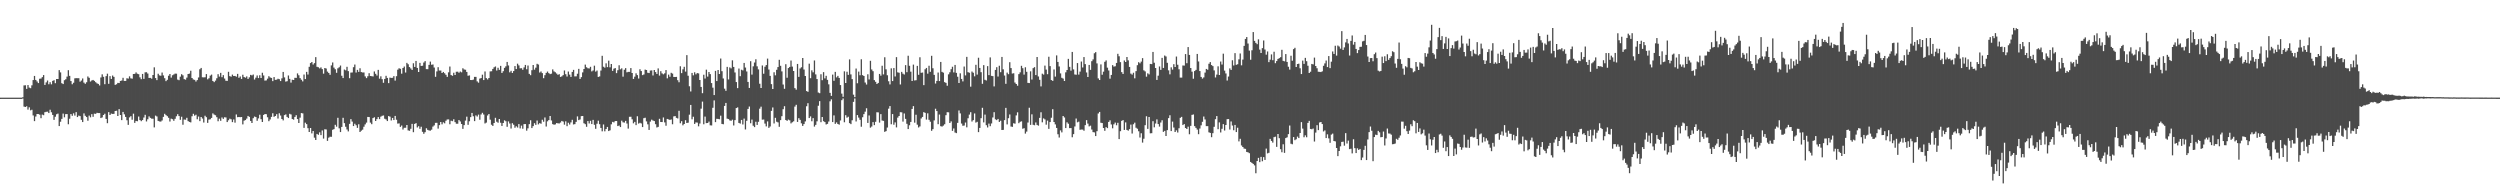 <?xml version="1.0" encoding="UTF-8"?>
<svg xmlns="http://www.w3.org/2000/svg" width="1920" height="150">
  <path d="M0 75.007h1v1.000H0zM1 75.005h1v1.000H1zM2 75.003h1v1.000H2zM3 75.002h1v1.000H3zM4 75.001h1v1.000H4zM5 75.001h1v1.000H5zM6 75.001h1v1.000H6zM7 75.000h1v1.000H7zM8 75.000h1v1.000H8zM9 75.000h1v1.000H9zM10 75.000h1v1.000H10zM11 75.000h1v1.000H11zM12 75.000h1v1.000H12zM13 75.000h1v1.000H13zM14 75.000h1v1.000H14zM15 75.000h1v1.000H15zM16 75.000h1v1.000H16zM17 74.678h1v1.000H17zM18 65.575h1v16.306H18zM19 65.505h1v16.690H19zM20 68.231h1v13.386H20zM21 65.356h1v18.827H21zM22 67.266h1v15.178H22zM23 67.747h1v16.970H23zM24 65.553h1v18.734H24zM25 61.511h1v27.152H25zM26 58.329h1v34.677H26zM27 61.364h1v28.131H27zM28 62.560h1v25.013H28zM29 63.799h1v23.805H29zM30 60.453h1v27.606H30zM31 60.302h1v30.456H31zM32 59.231h1v28.765H32zM33 57.671h1v30.788H33zM34 65.252h1v20.900H34zM35 63.272h1v22.589H35zM36 61.847h1v23.888H36zM37 64.729h1v22.119H37zM38 63.121h1v21.164H38zM39 64.790h1v21.436H39zM40 62.107h1v26.148H40zM41 61.576h1v30.467H41zM42 63.895h1v25.770H42zM43 60.697h1v27.082H43zM44 60.651h1v26.602H44zM45 53.856h1v42.945H45zM46 55.619h1v37.889H46zM47 63.873h1v27.425H47zM48 64.557h1v22.709H48zM49 61.600h1v28.526H49zM50 60.875h1v26.758H50zM51 58.827h1v28.780H51zM52 53.932h1v41.503H52zM53 58.284h1v32.908H53zM54 62.263h1v25.350H54zM55 64.691h1v24.257H55zM56 63.558h1v23.506H56zM57 60.156h1v28.620H57zM58 60.020h1v26.108H58zM59 60.046h1v29.858H59zM60 60.042h1v28.739H60zM61 62.707h1v26.500H61zM62 61.842h1v30.141H62zM63 60.278h1v33.449H63zM64 63.418h1v23.652H64zM65 64.357h1v24.566H65zM66 63.188h1v26.709H66zM67 58.729h1v33.990H67zM68 59.755h1v29.014H68zM69 62.634h1v27.486H69zM70 61.816h1v25.864H70zM71 61.390h1v28.331H71zM72 62.114h1v25.165H72zM73 63.132h1v24.295H73zM74 63.998h1v22.642H74zM75 64.476h1v22.362H75zM76 65.619h1v21.224H76zM77 59.504h1v31.167H77zM78 57.100h1v33.072H78zM79 58.987h1v29.318H79zM80 64.660h1v22.692H80zM81 58.446h1v32.879H81zM82 56.561h1v38.046H82zM83 64.358h1v21.767H83zM84 58.476h1v29.829H84zM85 60.620h1v26.623H85zM86 57.997h1v29.500H86zM87 59.017h1v28.408H87zM88 65.185h1v20.073H88zM89 64.702h1v20.326H89zM90 63.644h1v25.445H90zM91 63.788h1v20.048H91zM92 62.146h1v26.191H92zM93 61.844h1v30.393H93zM94 59.761h1v26.197H94zM95 62.152h1v25.654H95zM96 62.149h1v27.655H96zM97 60.106h1v32.280H97zM98 60.382h1v35.507H98zM99 58.608h1v31.538H99zM100 60.152h1v29.111H100zM101 60.441h1v31.538H101zM102 56.850h1v30.456H102zM103 56.736h1v37.620H103zM104 55.606h1v37.256H104zM105 56.612h1v36.511H105zM106 56.971h1v32.536H106zM107 59.404h1v32.829H107zM108 60.839h1v32.226H108zM109 56.767h1v35.458H109zM110 60.563h1v29.708H110zM111 55.547h1v32.623H111zM112 55.448h1v37.820H112zM113 56.478h1v35.124H113zM114 59.844h1v29.549H114zM115 59.811h1v30.695H115zM116 60.429h1v30.718H116zM117 57.624h1v33.544H117zM118 51.702h1v46.149H118zM119 59.948h1v28.812H119zM120 61.518h1v27.946H120zM121 56.608h1v36.262H121zM122 57.895h1v35.369H122zM123 58.143h1v35.251H123zM124 55.727h1v36.789H124zM125 57.922h1v31.818H125zM126 60.050h1v27.328H126zM127 62.331h1v26.108H127zM128 61.267h1v27.960H128zM129 58.144h1v32.339H129zM130 56.855h1v36.501H130zM131 59.617h1v31.505H131zM132 57.810h1v33.738H132zM133 57.165h1v35.621H133zM134 56.501h1v34.715H134zM135 56.562h1v32.720H135zM136 61.158h1v26.545H136zM137 61.616h1v27.510H137zM138 58.869h1v33.131H138zM139 57.007h1v32.653H139zM140 57.872h1v37.947H140zM141 60.756h1v31.063H141zM142 61.174h1v30.761H142zM143 59.588h1v30.876H143zM144 56.825h1v36.212H144zM145 56.548h1v37.098H145zM146 54.348h1v39.643H146zM147 59.883h1v29.415H147zM148 61.017h1v26.406H148zM149 61.332h1v27.495H149zM150 62.606h1v25.528H150zM151 61.498h1v30.112H151zM152 59.497h1v30.012H152zM153 53.177h1v39.852H153zM154 52.187h1v37.674H154zM155 59.337h1v31.683H155zM156 59.420h1v34.699H156zM157 59.363h1v29.522H157zM158 56.904h1v33.129H158zM159 60.927h1v33.418H159zM160 60.101h1v31.768H160zM161 58.039h1v33.538H161zM162 57.276h1v33.297H162zM163 62.192h1v24.921H163zM164 63.071h1v24.935H164zM165 61.925h1v26.622H165zM166 60.109h1v29.882H166zM167 56.971h1v36.171H167zM168 58.828h1v32.331H168zM169 55.971h1v36.806H169zM170 59.314h1v30.889H170zM171 57.726h1v33.581H171zM172 60.290h1v29.754H172zM173 62.019h1v28.170H173zM174 62.098h1v31.626H174zM175 55.133h1v37.212H175zM176 58.482h1v32.660H176zM177 58.876h1v32.770H177zM178 57.316h1v36.483H178zM179 58.386h1v33.352H179zM180 58.310h1v35.908H180zM181 58.877h1v29.053H181zM182 56.731h1v33.254H182zM183 59.733h1v30.111H183zM184 58.716h1v31.317H184zM185 60.643h1v29.234H185zM186 57.420h1v38.120H186zM187 59.195h1v33.473H187zM188 59.647h1v32.541H188zM189 58.663h1v32.445H189zM190 60.606h1v28.415H190zM191 59.394h1v30.377H191zM192 57.489h1v35.393H192zM193 57.911h1v36.558H193zM194 57.235h1v33.567H194zM195 61.071h1v28.408H195zM196 59.657h1v30.235H196zM197 57.976h1v34.798H197zM198 59.972h1v30.978H198zM199 57.788h1v30.343H199zM200 59.879h1v31.684H200zM201 55.873h1v37.814H201zM202 57.968h1v30.285H202zM203 61.901h1v25.646H203zM204 61.765h1v25.949H204zM205 60.438h1v29.634H205zM206 58.523h1v34.575H206zM207 59.478h1v32.288H207zM208 59.846h1v29.909H208zM209 62.314h1v24.669H209zM210 59.177h1v30.513H210zM211 61.363h1v27.703H211zM212 61.183h1v26.545H212zM213 60.467h1v30.572H213zM214 60.841h1v26.154H214zM215 62.266h1v26.442H215zM216 60.178h1v31.196H216zM217 55.261h1v37.196H217zM218 59.429h1v29.011H218zM219 62.694h1v25.179H219zM220 62.360h1v27.450H220zM221 57.973h1v32.686H221zM222 60.561h1v26.825H222zM223 63.455h1v24.452H223zM224 61.213h1v30.246H224zM225 61.424h1v30.470H225zM226 59.753h1v30.031H226zM227 59.796h1v28.697H227zM228 56.367h1v35.099H228zM229 57.824h1v36.620H229zM230 60.019h1v30.334H230zM231 61.225h1v25.597H231zM232 62.508h1v24.562H232zM233 57.258h1v40.949H233zM234 60.743h1v33.474H234zM235 55.171h1v40.170H235zM236 57.255h1v41.177H236zM237 51.298h1v50.097H237zM238 48.426h1v49.871H238zM239 47.618h1v54.811H239zM240 49.580h1v51.052H240zM241 48.491h1v57.220H241zM242 43.888h1v63.614H242zM243 51.281h1v51.593H243zM244 51.666h1v51.875H244zM245 52.525h1v49.108H245zM246 51.756h1v52.039H246zM247 53.110h1v47.090H247zM248 56.552h1v49.870H248zM249 52.230h1v47.033H249zM250 52.624h1v46.830H250zM251 54.990h1v53.221H251zM252 56.019h1v49.720H252zM253 57.429h1v47.607H253zM254 50.238h1v54.838H254zM255 47.951h1v51.723H255zM256 51.918h1v47.277H256zM257 53.186h1v42.648H257zM258 55.891h1v41.394H258zM259 52.465h1v38.026H259zM260 51.638h1v46.909H260zM261 50.339h1v51.104H261zM262 58.141h1v39.337H262zM263 59.950h1v30.530H263zM264 53.405h1v41.155H264zM265 54.010h1v43.309H265zM266 51.298h1v48.111H266zM267 54.618h1v46.299H267zM268 60.049h1v35.077H268zM269 55.759h1v35.735H269zM270 55.632h1v37.743H270zM271 51.614h1v45.229H271zM272 49.572h1v45.466H272zM273 55.719h1v40.477H273zM274 53.647h1v44.554H274zM275 55.190h1v40.270H275zM276 52.450h1v48.939H276zM277 55.338h1v45.000H277zM278 55.656h1v43.931H278zM279 55.659h1v41.657H279zM280 58.676h1v36.850H280zM281 60.006h1v34.138H281zM282 58.561h1v31.223H282zM283 56.205h1v33.697H283zM284 58.389h1v35.776H284zM285 58.510h1v36.851H285zM286 58.714h1v31.951H286zM287 54.885h1v35.159H287zM288 56.687h1v36.261H288zM289 58.009h1v33.470H289zM290 53.651h1v36.249H290zM291 60.393h1v31.124H291zM292 58.613h1v30.963H292zM293 60.828h1v28.085H293zM294 63.587h1v25.103H294zM295 60.614h1v30.586H295zM296 58.213h1v33.538H296zM297 59.836h1v33.120H297zM298 63.866h1v25.270H298zM299 59.604h1v30.001H299zM300 59.876h1v32.624H300zM301 59.748h1v30.814H301zM302 58.473h1v33.746H302zM303 61.878h1v27.184H303zM304 58.518h1v33.439H304zM305 53.517h1v41.433H305zM306 52.439h1v42.333H306zM307 52.836h1v44.600H307zM308 56.567h1v39.818H308zM309 52.237h1v47.230H309zM310 51.078h1v47.082H310zM311 55.729h1v42.366H311zM312 48.293h1v47.712H312zM313 49.370h1v50.751H313zM314 51.514h1v48.937H314zM315 52.605h1v46.332H315zM316 53.694h1v41.438H316zM317 48.606h1v52.908H317zM318 51.422h1v43.778H318zM319 46.809h1v47.779H319zM320 52.194h1v45.683H320zM321 55.282h1v41.655H321zM322 48.296h1v50.621H322zM323 50.653h1v46.674H323zM324 50.477h1v50.735H324zM325 48.019h1v54.717H325zM326 46.941h1v54.571H326zM327 53.094h1v45.425H327zM328 53.144h1v46.600H328zM329 49.838h1v50.347H329zM330 47.291h1v53.044H330zM331 49.720h1v49.844H331zM332 49.513h1v47.734H332zM333 51.849h1v44.465H333zM334 58.998h1v35.380H334zM335 54.819h1v39.487H335zM336 51.629h1v47.127H336zM337 54.151h1v41.965H337zM338 54.162h1v39.536H338zM339 56.080h1v39.389H339zM340 55.226h1v38.746H340zM341 56.259h1v38.463H341zM342 57.434h1v35.266H342zM343 59.019h1v32.733H343zM344 55.559h1v36.136H344zM345 51.084h1v44.369H345zM346 57.674h1v35.049H346zM347 58.226h1v34.848H347zM348 55.841h1v35.735H348zM349 57.586h1v36.212H349zM350 55.096h1v39.939H350zM351 55.049h1v39.957H351zM352 55.853h1v36.349H352zM353 54.957h1v38.307H353zM354 55.542h1v39.701H354zM355 52.433h1v46.546H355zM356 53.351h1v42.754H356zM357 53.574h1v39.056H357zM358 55.233h1v34.356H358zM359 58.145h1v37.708H359zM360 57.923h1v35.230H360zM361 61.454h1v28.513H361zM362 61.480h1v25.271H362zM363 61.119h1v28.164H363zM364 59.031h1v33.984H364zM365 59.011h1v29.628H365zM366 62.504h1v26.994H366zM367 63.509h1v24.485H367zM368 60.343h1v31.617H368zM369 59.945h1v27.970H369zM370 57.360h1v29.268H370zM371 61.500h1v26.445H371zM372 54.896h1v39.933H372zM373 60.029h1v34.104H373zM374 61.016h1v27.680H374zM375 59.905h1v27.659H375zM376 54.842h1v37.046H376zM377 54.756h1v41.046H377zM378 52.948h1v43.750H378zM379 51.649h1v42.804H379zM380 51.051h1v39.441H380zM381 54.178h1v39.309H381zM382 52.043h1v42.228H382zM383 53.649h1v37.745H383zM384 50.578h1v43.665H384zM385 55.996h1v40.698H385zM386 54.695h1v39.749H386zM387 52.131h1v40.269H387zM388 50.968h1v42.189H388zM389 47.587h1v49.801H389zM390 50.264h1v42.952H390zM391 55.543h1v39.350H391zM392 54.368h1v44.360H392zM393 55.992h1v38.650H393zM394 54.575h1v41.245H394zM395 50.753h1v47.333H395zM396 53.034h1v43.956H396zM397 48.919h1v49.013H397zM398 50.233h1v45.060H398zM399 52.486h1v46.126H399zM400 52.362h1v44.084H400zM401 53.598h1v45.266H401zM402 51.746h1v43.570H402zM403 49.854h1v45.417H403zM404 53.183h1v47.163H404zM405 50.352h1v48.191H405zM406 56.746h1v38.610H406zM407 57.775h1v34.574H407zM408 53.900h1v44.438H408zM409 49.928h1v46.958H409zM410 53.483h1v41.127H410zM411 51.985h1v43.905H411zM412 48.992h1v43.587H412zM413 49.575h1v45.957H413zM414 55.718h1v38.824H414zM415 54.902h1v40.135H415zM416 56.187h1v35.780H416zM417 60.033h1v33.447H417zM418 57.744h1v32.449H418zM419 55.982h1v41.209H419zM420 54.918h1v38.252H420zM421 56.191h1v36.003H421zM422 56.914h1v32.156H422zM423 56.561h1v35.945H423zM424 53.310h1v42.046H424zM425 54.821h1v40.973H425zM426 55.482h1v40.046H426zM427 56.490h1v38.005H427zM428 57.452h1v37.289H428zM429 56.961h1v37.856H429zM430 59.073h1v35.026H430zM431 58.621h1v34.254H431zM432 57.712h1v35.675H432zM433 54.135h1v41.626H433zM434 56.981h1v36.227H434zM435 58.782h1v38.153H435zM436 54.939h1v39.336H436zM437 57.283h1v38.337H437zM438 59.073h1v34.946H438zM439 55.245h1v36.783H439zM440 53.655h1v41.958H440zM441 58.670h1v36.653H441zM442 58.607h1v34.976H442zM443 56.623h1v32.779H443zM444 52.908h1v39.373H444zM445 60.626h1v31.148H445zM446 59.247h1v29.942H446zM447 55.623h1v33.469H447zM448 53.004h1v41.665H448zM449 49.634h1v45.749H449zM450 51.664h1v45.742H450zM451 52.449h1v40.521H451zM452 52.604h1v42.234H452zM453 51.279h1v41.493H453zM454 54.822h1v40.468H454zM455 54.123h1v37.945H455zM456 50.422h1v45.402H456zM457 54.992h1v43.915H457zM458 54.164h1v40.865H458zM459 59.083h1v33.588H459zM460 58.652h1v36.741H460zM461 54.195h1v44.044H461zM462 42.872h1v57.976H462zM463 51.260h1v44.317H463zM464 51.960h1v48.881H464zM465 48.647h1v50.445H465zM466 51.565h1v45.899H466zM467 46.574h1v54.090H467zM468 51.700h1v48.399H468zM469 49.136h1v46.326H469zM470 54.413h1v39.166H470zM471 52.721h1v41.296H471zM472 52.254h1v40.724H472zM473 56.184h1v36.758H473zM474 53.931h1v42.867H474zM475 50.102h1v46.296H475zM476 53.233h1v44.346H476zM477 52.454h1v40.229H477zM478 58.903h1v35.071H478zM479 53.577h1v40.575H479zM480 52.341h1v40.477H480zM481 55.564h1v39.327H481zM482 55.198h1v43.575H482zM483 55.179h1v34.514H483zM484 52.298h1v37.356H484zM485 56.084h1v35.555H485zM486 60.625h1v34.083H486zM487 58.859h1v34.749H487zM488 56.332h1v39.783H488zM489 57.727h1v31.548H489zM490 60.329h1v34.607H490zM491 53.209h1v41.082H491zM492 54.581h1v40.228H492zM493 57.701h1v39.901H493zM494 57.208h1v33.586H494zM495 53.469h1v36.974H495zM496 53.785h1v39.426H496zM497 55.853h1v39.619H497zM498 56.134h1v43.651H498zM499 54.153h1v39.229H499zM500 54.047h1v37.872H500zM501 57.966h1v34.596H501zM502 53.743h1v39.250H502zM503 55.327h1v40.049H503zM504 56.764h1v41.129H504zM505 52.530h1v44.890H505zM506 58.059h1v33.180H506zM507 54.705h1v38.995H507zM508 56.360h1v37.386H508zM509 57.084h1v33.152H509zM510 56.340h1v37.662H510zM511 53.815h1v42.734H511zM512 60.157h1v31.190H512zM513 57.302h1v34.384H513zM514 58.939h1v33.178H514zM515 55.886h1v35.853H515zM516 56.546h1v38.870H516zM517 59.078h1v30.321H517zM518 59.135h1v29.997H518zM519 59.049h1v31.471H519zM520 61.590h1v29.381H520zM521 63.187h1v21.914H521zM522 50.893h1v43.776H522zM523 56.183h1v36.910H523zM524 53.251h1v43.003H524zM525 51.288h1v43.936H525zM526 54.997h1v37.330H526zM527 42.331h1v52.117H527zM528 58.156h1v36.071H528zM529 66.254h1v21.818H529zM530 70.269h1v10.328H530zM531 56.001h1v35.631H531zM532 57.864h1v31.772H532zM533 55.491h1v39.704H533zM534 57.072h1v36.911H534zM535 56.121h1v38.058H535zM536 56.381h1v40.645H536zM537 61.427h1v33.451H537zM538 66.748h1v16.728H538zM539 71.554h1v6.472H539zM540 57.384h1v38.039H540zM541 60.312h1v29.245H541zM542 53.487h1v41.077H542zM543 58.851h1v35.638H543zM544 55.305h1v38.101H544zM545 56.913h1v39.329H545zM546 63.794h1v32.552H546zM547 67.342h1v15.424H547zM548 73.033h1v4.093H548zM549 54.436h1v39.348H549zM550 62.256h1v29.000H550zM551 53.785h1v37.550H551zM552 56.814h1v34.795H552zM553 44.934h1v43.885H553zM554 54.706h1v40.475H554zM555 60.276h1v35.147H555zM556 68.106h1v13.272H556zM557 69.718h1v9.358H557zM558 51.364h1v39.758H558zM559 61.044h1v30.378H559zM560 51.776h1v40.692H560zM561 52.534h1v40.229H561zM562 46.331h1v45.586H562zM563 51.407h1v44.935H563zM564 55.644h1v36.604H564zM565 63.041h1v19.975H565zM566 67.701h1v14.772H566zM567 52.619h1v41.787H567zM568 58.512h1v36.411H568zM569 53.558h1v38.569H569zM570 54.090h1v41.515H570zM571 48.349h1v42.717H571zM572 51.885h1v47.556H572zM573 54.882h1v37.915H573zM574 62.924h1v20.738H574zM575 67.523h1v14.290H575zM576 47.020h1v47.627H576zM577 57.302h1v34.575H577zM578 50.958h1v45.592H578zM579 48.050h1v49.591H579zM580 45.515h1v47.988H580zM581 50.943h1v44.994H581zM582 53.286h1v40.278H582zM583 64.297h1v19.150H583zM584 67.567h1v14.330H584zM585 50.252h1v41.652H585zM586 56.652h1v35.127H586zM587 51.233h1v43.716H587zM588 49.950h1v47.113H588zM589 44.993h1v48.235H589zM590 53.421h1v44.802H590zM591 58.284h1v38.856H591zM592 64.593h1v20.538H592zM593 68.353h1v14.184H593zM594 55.525h1v39.303H594zM595 57.843h1v32.617H595zM596 53.621h1v39.845H596zM597 51.494h1v42.532H597zM598 45.916h1v51.485H598zM599 50.559h1v41.679H599zM600 54.841h1v34.405H600zM601 64.902h1v18.985H601zM602 68.189h1v13.358H602zM603 49.302h1v42.856H603zM604 59.715h1v33.126H604zM605 52.296h1v39.544H605zM606 51.410h1v41.015H606zM607 46.474h1v48.281H607zM608 51.155h1v42.738H608zM609 54.516h1v38.689H609zM610 67.697h1v14.166H610zM611 68.853h1v11.650H611zM612 49.087h1v44.565H612zM613 59.023h1v31.770H613zM614 52.601h1v39.480H614zM615 51.663h1v43.054H615zM616 44.555h1v52.166H616zM617 53.416h1v41.847H617zM618 58.384h1v34.857H618zM619 69.943h1v11.647H619zM620 70.482h1v8.781H620zM621 48.913h1v41.749H621zM622 60.047h1v29.346H622zM623 53.997h1v39.123H623zM624 55.553h1v35.191H624zM625 46.415h1v50.838H625zM626 57.163h1v38.713H626zM627 60.702h1v32.480H627zM628 71.077h1v10.116H628zM629 71.581h1v6.070H629zM630 57.013h1v36.837H630zM631 61.607h1v28.226H631zM632 55.415h1v37.687H632zM633 60.218h1v33.521H633zM634 58.190h1v37.383H634zM635 61.333h1v33.822H635zM636 64.774h1v28.588H636zM637 71.311h1v6.500H637zM638 73.620h1v2.667H638zM639 57.292h1v36.442H639zM640 62.071h1v26.562H640zM641 55.185h1v39.927H641zM642 59.446h1v34.564H642zM643 58.263h1v36.944H643zM644 59.877h1v35.885H644zM645 65.333h1v27.161H645zM646 71.909h1v5.064H646zM647 74.326h1v1.299H647zM648 54.759h1v39.135H648zM649 63.757h1v24.693H649zM650 55.095h1v35.270H650zM651 57.520h1v32.132H651zM652 45.599h1v48.959H652zM653 57.142h1v38.193H653zM654 60.759h1v31.598H654zM655 72.727h1v5.489H655zM656 74.619h1v1.000H656zM657 52.655h1v40.630H657zM658 63.951h1v24.401H658zM659 54.992h1v35.350H659zM660 57.796h1v34.195H660zM661 45.540h1v51.803H661zM662 57.677h1v32.387H662zM663 58.371h1v29.306H663zM664 63.400h1v22.358H664zM665 64.911h1v18.233H665zM666 57.038h1v37.385H666zM667 61.009h1v27.666H667zM668 46.713h1v51.324H668zM669 53.338h1v43.835H669zM670 54.666h1v39.109H670zM671 61.529h1v34.572H671zM672 62.801h1v30.735H672zM673 64.518h1v21.688H673zM674 63.671h1v22.633H674zM675 56.772h1v37.381H675zM676 58.111h1v29.525H676zM677 50.468h1v42.084H677zM678 57.113h1v35.693H678zM679 43.967h1v57.291H679zM680 53.241h1v47.469H680zM681 57.812h1v40.133H681zM682 62.437h1v21.032H682zM683 64.802h1v16.675H683zM684 52.476h1v42.956H684zM685 62.250h1v25.356H685zM686 52.294h1v43.526H686zM687 58.721h1v35.295H687zM688 43.892h1v53.951H688zM689 55.563h1v34.758H689zM690 55.839h1v33.236H690zM691 64.858h1v21.336H691zM692 55.203h1v31.069H692zM693 56.580h1v36.793H693zM694 57.268h1v29.883H694zM695 50.025h1v41.244H695zM696 55.458h1v39.619H696zM697 42.813h1v56.321H697zM698 50.532h1v45.658H698zM699 55.044h1v38.595H699zM700 62.199h1v21.456H700zM701 49.627h1v31.862H701zM702 61.793h1v32.407H702zM703 61.577h1v26.535H703zM704 50.572h1v45.158H704zM705 57.437h1v40.461H705zM706 43.979h1v53.097H706zM707 55.926h1v35.070H707zM708 55.716h1v34.096H708zM709 65.401h1v20.735H709zM710 53.176h1v33.494H710zM711 52.162h1v39.715H711zM712 56.566h1v30.491H712zM713 50.499h1v41.489H713zM714 55.123h1v38.379H714zM715 42.839h1v57.629H715zM716 52.447h1v46.710H716zM717 57.522h1v34.950H717zM718 64.163h1v19.353H718zM719 62.136h1v23.162H719zM720 55.728h1v39.636H720zM721 62.249h1v25.732H721zM722 47.572h1v49.335H722zM723 55.170h1v42.079H723zM724 55.802h1v40.664H724zM725 63.078h1v32.346H725zM726 63.624h1v24.850H726zM727 65.828h1v20.364H727zM728 57.065h1v29.195H728zM729 55.518h1v38.931H729zM730 53.134h1v40.094H730zM731 51.256h1v49.249H731zM732 55.594h1v43.075H732zM733 49.863h1v51.904H733zM734 55.979h1v46.274H734zM735 58.913h1v35.459H735zM736 63.748h1v21.115H736zM737 56.342h1v30.765H737zM738 60.607h1v34.256H738zM739 62.531h1v34.058H739zM740 51.096h1v45.318H740zM741 57.930h1v36.196H741zM742 43.698h1v54.075H742zM743 55.472h1v35.337H743zM744 55.865h1v32.138H744zM745 66.585h1v19.589H745zM746 54.962h1v38.349H746zM747 55.876h1v36.389H747zM748 58.624h1v28.511H748zM749 49.791h1v44.391H749zM750 57.305h1v36.242H750zM751 44.356h1v57.119H751zM752 52.169h1v46.073H752zM753 55.433h1v35.350H753zM754 64.344h1v18.457H754zM755 50.015h1v43.976H755zM756 61.311h1v26.679H756zM757 61.818h1v34.354H757zM758 50.775h1v47.132H758zM759 57.681h1v37.260H759zM760 44.098h1v52.824H760zM761 58.255h1v36.551H761zM762 58.461h1v31.735H762zM763 66.359h1v19.806H763zM764 53.689h1v37.981H764zM765 51.615h1v40.647H765zM766 58.797h1v32.551H766zM767 50.489h1v43.141H767zM768 55.440h1v37.269H768zM769 43.721h1v56.102H769zM770 53.228h1v46.513H770zM771 58.025h1v34.246H771zM772 64.350h1v18.469H772zM773 55.782h1v39.763H773zM774 56.979h1v33.775H774zM775 47.752h1v40.174H775zM776 52.287h1v44.913H776zM777 56.448h1v41.006H777zM778 56.254h1v38.434H778zM779 63.362h1v31.600H779zM780 64.535h1v24.078H780zM781 65.835h1v20.420H781zM782 56.914h1v37.699H782zM783 55.544h1v38.004H783zM784 50.519h1v42.644H784zM785 52.360h1v46.519H785zM786 57.307h1v41.168H786zM787 51.657h1v50.968H787zM788 55.141h1v45.936H788zM789 63.645h1v30.441H789zM790 63.770h1v18.980H790zM791 54.768h1v41.123H791zM792 61.093h1v26.714H792zM793 52.305h1v43.529H793zM794 51.543h1v44.668H794zM795 57.636h1v36.415H795zM796 43.789h1v52.160H796zM797 58.737h1v37.781H797zM798 61.305h1v29.219H798zM799 66.343h1v19.881H799zM800 56.559h1v37.387H800zM801 57.286h1v33.658H801zM802 50.395h1v41.329H802zM803 53.461h1v42.288H803zM804 56.968h1v35.645H804zM805 43.591h1v55.363H805zM806 50.799h1v42.925H806zM807 61.482h1v28.925H807zM808 62.115h1v21.766H808zM809 53.360h1v40.315H809zM810 58.826h1v36.736H810zM811 42.553h1v55.725H811zM812 47.541h1v55.598H812zM813 51.049h1v54.588H813zM814 56.391h1v43.748H814zM815 59.771h1v41.913H815zM816 60.341h1v28.724H816zM817 62.223h1v27.970H817zM818 55.564h1v42.791H818zM819 53.775h1v40.183H819zM820 45.188h1v49.845H820zM821 51.376h1v47.006H821zM822 54.291h1v44.075H822zM823 39.871h1v65.546H823zM824 53.311h1v49.698H824zM825 57.165h1v39.951H825zM826 57.397h1v33.630H826zM827 48.447h1v45.479H827zM828 57.277h1v36.187H828zM829 54.981h1v44.690H829zM830 47.235h1v52.250H830zM831 51.792h1v47.742H831zM832 43.810h1v56.574H832zM833 49.239h1v46.853H833zM834 55.633h1v36.635H834zM835 59.148h1v35.775H835zM836 49.886h1v47.206H836zM837 53.643h1v42.890H837zM838 46.981h1v52.515H838zM839 45.614h1v55.874H839zM840 40.892h1v60.800H840zM841 40.057h1v64.425H841zM842 48.712h1v52.064H842zM843 60.197h1v26.921H843zM844 61.428h1v24.525H844zM845 49.460h1v44.776H845zM846 57.403h1v37.121H846zM847 55.020h1v43.307H847zM848 47.446h1v53.010H848zM849 46.403h1v51.252H849zM850 51.991h1v46.409H850zM851 54.131h1v39.535H851zM852 60.417h1v31.999H852zM853 57.562h1v38.049H853zM854 50.018h1v48.525H854zM855 51.131h1v44.372H855zM856 50.891h1v43.290H856zM857 48.341h1v47.858H857zM858 41.303h1v53.022H858zM859 43.223h1v63.605H859zM860 47.728h1v53.018H860zM861 55.392h1v37.426H861zM862 56.764h1v35.426H862zM863 46.433h1v53.341H863zM864 47.614h1v46.409H864zM865 43.796h1v55.998H865zM866 46.345h1v54.027H866zM867 51.392h1v47.775H867zM868 56.518h1v39.182H868zM869 57.308h1v45.226H869zM870 55.838h1v39.581H870zM871 60.172h1v34.024H871zM872 54.638h1v43.470H872zM873 50.098h1v48.777H873zM874 47.789h1v53.029H874zM875 48.614h1v57.022H875zM876 47.302h1v55.051H876zM877 44.670h1v64.873H877zM878 54.012h1v52.521H878zM879 54.848h1v41.284H879zM880 58.881h1v30.406H880zM881 56.313h1v42.665H881zM882 57.150h1v32.689H882zM883 49.111h1v53.282H883zM884 49.265h1v53.030H884zM885 39.905h1v53.162H885zM886 48.173h1v49.604H886zM887 52.213h1v42.657H887zM888 61.403h1v30.309H888zM889 58.091h1v37.197H889zM890 51.050h1v46.183H890zM891 53.658h1v40.430H891zM892 44.440h1v47.937H892zM893 52.170h1v49.084H893zM894 42.657h1v57.863H894zM895 43.375h1v61.058H895zM896 48.235h1v51.696H896zM897 54.039h1v36.705H897zM898 57.064h1v31.456H898zM899 51.688h1v48.973H899zM900 53.436h1v39.938H900zM901 49.307h1v48.659H901zM902 51.454h1v49.940H902zM903 43.415h1v56.679H903zM904 49.731h1v52.045H904zM905 53.209h1v45.317H905zM906 59.574h1v30.906H906zM907 59.606h1v30.130H907zM908 50.272h1v45.766H908zM909 50.368h1v44.940H909zM910 41.535h1v56.759H910zM911 48.520h1v50.573H911zM912 36.172h1v61.090H912zM913 42.193h1v60.925H913zM914 52.207h1v44.483H914zM915 55.038h1v33.204H915zM916 60.483h1v27.436H916zM917 54.564h1v42.324H917zM918 53.659h1v44.527H918zM919 41.439h1v58.110H919zM920 47.181h1v55.891H920zM921 54.555h1v44.168H921zM922 59.094h1v37.177H922zM923 60.367h1v33.178H923zM924 59.447h1v30.041H924zM925 55.773h1v35.959H925zM926 52.961h1v43.884H926zM927 53.550h1v43.323H927zM928 48.962h1v52.670H928zM929 47.672h1v54.405H929zM930 49.988h1v55.392H930zM931 50.794h1v51.493H931zM932 54.059h1v43.323H932zM933 59.504h1v32.030H933zM934 57.301h1v31.840H934zM935 50.947h1v48.255H935zM936 57.603h1v36.379H936zM937 47.232h1v54.499H937zM938 49.546h1v49.393H938zM939 41.210h1v54.142H939zM940 54.214h1v46.052H940zM941 56.402h1v39.588H941zM942 61.832h1v29.690H942zM943 58.786h1v32.641H943zM944 52.542h1v46.954H944zM945 53.724h1v39.564H945zM946 46.282h1v50.105H946zM947 50.270h1v49.790H947zM948 40.812h1v55.147H948zM949 49.743h1v51.687H949zM950 49.368h1v48.746H950zM951 45.590h1v62.998H951zM952 41.067h1v65.539H952zM953 50.178h1v61.528H953zM954 45.793h1v67.128H954zM955 35.201h1v78.921H955zM956 29.913h1v84.397H956zM957 28.455h1v88.245H957zM958 33.411h1v83.585H958zM959 38.858h1v78.810H959zM960 45.867h1v78.480H960zM961 38.595h1v86.513H961zM962 24.631h1v101.256H962zM963 31.371h1v95.660H963zM964 32.920h1v100.149H964zM965 33.927h1v89.727H965zM966 30.199h1v91.052H966zM967 38.104h1v86.411H967zM968 40.707h1v79.787H968zM969 36.961h1v86.886H969zM970 31.092h1v89.606H970zM971 38.031h1v84.805H971zM972 41.991h1v72.154H972zM973 39.521h1v78.307H973zM974 47.733h1v69.616H974zM975 45.816h1v60.851H975zM976 41.753h1v66.469H976zM977 46.210h1v63.323H977zM978 39.732h1v65.604H978zM979 48.549h1v56.429H979zM980 46.905h1v65.874H980zM981 45.237h1v57.668H981zM982 44.646h1v61.467H982zM983 43.948h1v70.615H983zM984 38.265h1v78.693H984zM985 46.769h1v64.052H985zM986 47.094h1v70.293H986zM987 41.522h1v64.497H987zM988 47.568h1v57.913H988zM989 51.240h1v51.779H989zM990 53.478h1v42.917H990zM991 42.788h1v67.613H991zM992 46.657h1v64.165H992zM993 37.744h1v67.547H993zM994 36.695h1v70.996H994zM995 51.458h1v55.514H995zM996 49.136h1v55.791H996zM997 48.875h1v57.156H997zM998 52.449h1v49.694H998zM999 56.859h1v36.921H999zM1000 46.541h1v52.238H1000zM1001 49.047h1v56.385H1001zM1002 44.465h1v59.495H1002zM1003 47.007h1v58.417H1003zM1004 50.468h1v43.964H1004zM1005 56.048h1v36.754H1005zM1006 55.067h1v43.930H1006zM1007 49.089h1v50.162H1007zM1008 49.480h1v49.237H1008zM1009 44.219h1v64.480H1009zM1010 50.690h1v51.168H1010zM1011 52.441h1v43.714H1011zM1012 55.107h1v44.841H1012zM1013 55.219h1v38.823H1013zM1014 55.361h1v38.318H1014zM1015 54.804h1v40.460H1015zM1016 50.558h1v50.403H1016zM1017 48.692h1v51.479H1017zM1018 46.476h1v59.567H1018zM1019 51.506h1v51.670H1019zM1020 43.064h1v63.210H1020zM1021 52.301h1v57.384H1021zM1022 47.373h1v56.008H1022zM1023 39.517h1v63.073H1023zM1024 41.427h1v66.880H1024zM1025 35.102h1v73.489H1025zM1026 42.722h1v70.958H1026zM1027 34.971h1v84.940H1027zM1028 35.753h1v80.207H1028zM1029 37.381h1v74.979H1029zM1030 23.925h1v85.103H1030zM1031 38.329h1v70.475H1031zM1032 36.421h1v75.433H1032zM1033 32.568h1v69.680H1033zM1034 29.882h1v80.328H1034zM1035 33.379h1v74.592H1035zM1036 42.674h1v71.837H1036zM1037 31.397h1v82.851H1037zM1038 27.258h1v90.549H1038zM1039 34.285h1v72.666H1039zM1040 32.207h1v81.538H1040zM1041 37.557h1v79.984H1041zM1042 40.824h1v73.090H1042zM1043 38.436h1v76.734H1043zM1044 35.999h1v78.359H1044zM1045 35.909h1v87.059H1045zM1046 31.773h1v89.196H1046zM1047 31.330h1v83.790H1047zM1048 26.822h1v85.172H1048zM1049 34.635h1v88.320H1049zM1050 43.405h1v63.694H1050zM1051 47.615h1v53.849H1051zM1052 44.626h1v52.550H1052zM1053 44.529h1v55.887H1053zM1054 47.045h1v76.747H1054zM1055 41.613h1v63.659H1055zM1056 40.319h1v63.100H1056zM1057 44.643h1v59.065H1057zM1058 54.268h1v46.244H1058zM1059 54.866h1v46.774H1059zM1060 54.497h1v50.917H1060zM1061 43.532h1v61.682H1061zM1062 48.445h1v52.597H1062zM1063 43.193h1v68.536H1063zM1064 46.964h1v59.399H1064zM1065 41.662h1v57.032H1065zM1066 45.958h1v56.550H1066zM1067 44.587h1v58.000H1067zM1068 43.169h1v60.261H1068zM1069 39.365h1v71.448H1069zM1070 40.106h1v70.514H1070zM1071 48.804h1v61.415H1071zM1072 52.094h1v54.498H1072zM1073 45.225h1v62.138H1073zM1074 32.666h1v73.105H1074zM1075 45.501h1v58.521H1075zM1076 49.029h1v44.346H1076zM1077 52.687h1v40.739H1077zM1078 57.410h1v41.421H1078zM1079 50.826h1v45.807H1079zM1080 51.720h1v49.027H1080zM1081 44.482h1v58.437H1081zM1082 44.682h1v55.636H1082zM1083 52.112h1v43.302H1083zM1084 52.558h1v44.369H1084zM1085 55.498h1v36.853H1085zM1086 54.731h1v38.356H1086zM1087 47.599h1v54.824H1087zM1088 51.191h1v43.242H1088zM1089 53.739h1v47.589H1089zM1090 47.795h1v50.830H1090zM1091 48.604h1v54.544H1091zM1092 48.906h1v53.505H1092zM1093 51.163h1v48.412H1093zM1094 40.760h1v63.372H1094zM1095 43.572h1v68.062H1095zM1096 41.170h1v73.978H1096zM1097 36.362h1v66.201H1097zM1098 31.110h1v75.858H1098zM1099 19.053h1v92.643H1099zM1100 40.686h1v66.627H1100zM1101 41.806h1v63.413H1101zM1102 45.124h1v72.456H1102zM1103 37.758h1v77.305H1103zM1104 28.506h1v88.424H1104zM1105 21.424h1v81.855H1105zM1106 30.832h1v71.863H1106zM1107 27.741h1v76.413H1107zM1108 37.579h1v75.909H1108zM1109 33.341h1v75.326H1109zM1110 28.322h1v87.811H1110zM1111 37.648h1v75.307H1111zM1112 29.509h1v90.346H1112zM1113 43.053h1v60.905H1113zM1114 36.955h1v68.203H1114zM1115 34.646h1v71.964H1115zM1116 37.344h1v82.449H1116zM1117 31.837h1v82.264H1117zM1118 31.617h1v86.968H1118zM1119 31.131h1v79.106H1119zM1120 38.043h1v72.455H1120zM1121 36.488h1v76.426H1121zM1122 27.323h1v87.670H1122zM1123 33.440h1v79.854H1123zM1124 39.936h1v63.536H1124zM1125 43.242h1v70.022H1125zM1126 33.455h1v79.968H1126zM1127 35.117h1v72.141H1127zM1128 29.763h1v83.782H1128zM1129 39.265h1v65.849H1129zM1130 43.209h1v61.698H1130zM1131 38.181h1v67.461H1131zM1132 41.090h1v64.328H1132zM1133 41.691h1v57.062H1133zM1134 32.353h1v74.393H1134zM1135 42.580h1v69.150H1135zM1136 41.571h1v61.595H1136zM1137 33.478h1v69.034H1137zM1138 37.253h1v72.215H1138zM1139 46.256h1v59.084H1139zM1140 49.176h1v59.472H1140zM1141 46.518h1v59.727H1141zM1142 39.985h1v67.967H1142zM1143 37.808h1v73.061H1143zM1144 48.452h1v65.025H1144zM1145 38.872h1v77.241H1145zM1146 33.182h1v76.560H1146zM1147 49.009h1v63.568H1147zM1148 47.895h1v55.215H1148zM1149 48.917h1v53.860H1149zM1150 41.212h1v61.008H1150zM1151 48.405h1v58.932H1151zM1152 39.754h1v63.795H1152zM1153 42.211h1v58.736H1153zM1154 37.932h1v66.227H1154zM1155 42.991h1v53.093H1155zM1156 45.464h1v56.398H1156zM1157 47.157h1v57.918H1157zM1158 52.697h1v47.721H1158zM1159 40.535h1v62.100H1159zM1160 48.870h1v53.926H1160zM1161 40.251h1v67.458H1161zM1162 33.195h1v70.337H1162zM1163 43.990h1v63.789H1163zM1164 43.857h1v60.704H1164zM1165 41.680h1v56.461H1165zM1166 30.640h1v80.382H1166zM1167 39.856h1v70.257H1167zM1168 44.380h1v66.279H1168zM1169 42.955h1v61.883H1169zM1170 38.362h1v77.866H1170zM1171 40.440h1v66.976H1171zM1172 40.410h1v67.410H1172zM1173 37.920h1v77.523H1173zM1174 45.007h1v69.585H1174zM1175 36.564h1v71.200H1175zM1176 47.697h1v57.979H1176zM1177 36.013h1v72.672H1177zM1178 40.686h1v79.354H1178zM1179 36.432h1v84.149H1179zM1180 35.714h1v78.491H1180zM1181 25.544h1v86.004H1181zM1182 27.687h1v91.260H1182zM1183 30.944h1v81.921H1183zM1184 32.722h1v76.408H1184zM1185 38.754h1v76.149H1185zM1186 33.387h1v82.547H1186zM1187 34.364h1v83.320H1187zM1188 26.684h1v87.418H1188zM1189 31.808h1v80.216H1189zM1190 31.296h1v78.455H1190zM1191 41.018h1v78.225H1191zM1192 21.482h1v99.439H1192zM1193 39.116h1v70.381H1193zM1194 44.081h1v62.984H1194zM1195 33.794h1v71.569H1195zM1196 38.319h1v73.878H1196zM1197 37.761h1v70.505H1197zM1198 37.952h1v67.892H1198zM1199 37.020h1v67.657H1199zM1200 39.299h1v75.714H1200zM1201 37.927h1v79.026H1201zM1202 41.277h1v59.318H1202zM1203 48.792h1v55.902H1203zM1204 46.335h1v60.796H1204zM1205 45.525h1v59.346H1205zM1206 37.717h1v71.989H1206zM1207 35.730h1v73.709H1207zM1208 45.125h1v56.994H1208zM1209 46.547h1v57.879H1209zM1210 46.802h1v63.851H1210zM1211 48.468h1v56.492H1211zM1212 46.468h1v55.087H1212zM1213 46.932h1v52.220H1213zM1214 40.083h1v58.861H1214zM1215 45.576h1v57.536H1215zM1216 43.713h1v58.579H1216zM1217 35.762h1v67.984H1217zM1218 47.678h1v61.401H1218zM1219 49.866h1v50.593H1219zM1220 45.972h1v58.514H1220zM1221 55.168h1v44.534H1221zM1222 48.638h1v60.242H1222zM1223 47.807h1v56.167H1223zM1224 46.527h1v53.022H1224zM1225 44.093h1v62.311H1225zM1226 52.776h1v49.189H1226zM1227 50.688h1v49.580H1227zM1228 50.955h1v43.712H1228zM1229 50.907h1v47.370H1229zM1230 51.501h1v47.639H1230zM1231 46.229h1v61.524H1231zM1232 48.582h1v56.030H1232zM1233 40.751h1v60.386H1233zM1234 52.012h1v45.827H1234zM1235 40.753h1v62.224H1235zM1236 45.946h1v57.435H1236zM1237 42.742h1v56.275H1237zM1238 44.086h1v70.112H1238zM1239 47.341h1v63.424H1239zM1240 40.649h1v70.048H1240zM1241 47.998h1v64.660H1241zM1242 25.549h1v85.325H1242zM1243 30.943h1v81.745H1243zM1244 33.170h1v82.946H1244zM1245 28.220h1v83.418H1245zM1246 39.833h1v83.254H1246zM1247 38.102h1v83.678H1247zM1248 37.790h1v87.286H1248zM1249 29.138h1v97.286H1249zM1250 25.864h1v103.052H1250zM1251 27.145h1v105.854H1251zM1252 29.845h1v98.069H1252zM1253 25.521h1v95.052H1253zM1254 43.254h1v75.208H1254zM1255 46.427h1v63.262H1255zM1256 35.820h1v80.567H1256zM1257 31.521h1v90.131H1257zM1258 41.433h1v76.784H1258zM1259 33.797h1v92.175H1259zM1260 31.277h1v90.457H1260zM1261 37.507h1v75.472H1261zM1262 32.238h1v82.188H1262zM1263 34.697h1v72.469H1263zM1264 39.068h1v62.873H1264zM1265 42.720h1v66.194H1265zM1266 38.822h1v65.309H1266zM1267 49.532h1v60.482H1267zM1268 51.755h1v50.527H1268zM1269 46.419h1v66.059H1269zM1270 40.658h1v74.670H1270zM1271 33.279h1v77.081H1271zM1272 29.249h1v74.476H1272zM1273 33.563h1v73.066H1273zM1274 43.063h1v64.390H1274zM1275 49.580h1v60.817H1275zM1276 39.430h1v65.891H1276zM1277 47.706h1v53.826H1277zM1278 47.322h1v68.272H1278zM1279 42.114h1v68.299H1279zM1280 31.105h1v87.559H1280zM1281 46.102h1v70.897H1281zM1282 48.615h1v63.680H1282zM1283 46.650h1v70.487H1283zM1284 41.954h1v69.401H1284zM1285 41.152h1v69.953H1285zM1286 51.639h1v46.037H1286zM1287 44.183h1v52.006H1287zM1288 52.750h1v55.091H1288zM1289 41.586h1v56.283H1289zM1290 49.441h1v53.015H1290zM1291 51.184h1v45.469H1291zM1292 49.611h1v44.472H1292zM1293 51.853h1v42.911H1293zM1294 43.648h1v56.399H1294zM1295 49.137h1v47.704H1295zM1296 43.576h1v61.160H1296zM1297 46.424h1v59.998H1297zM1298 47.970h1v55.722H1298zM1299 54.578h1v45.593H1299zM1300 54.110h1v48.600H1300zM1301 58.063h1v39.463H1301zM1302 53.168h1v42.327H1302zM1303 47.240h1v53.348H1303zM1304 47.868h1v51.684H1304zM1305 42.721h1v66.456H1305zM1306 51.045h1v49.584H1306zM1307 46.611h1v58.434H1307zM1308 50.114h1v56.462H1308zM1309 42.713h1v59.863H1309zM1310 42.578h1v63.043H1310zM1311 39.591h1v65.984H1311zM1312 39.892h1v69.992H1312zM1313 37.817h1v76.407H1313zM1314 32.430h1v85.838H1314zM1315 36.517h1v76.458H1315zM1316 36.022h1v78.287H1316zM1317 23.648h1v87.994H1317zM1318 31.719h1v78.548H1318zM1319 36.345h1v70.407H1319zM1320 33.975h1v78.964H1320zM1321 28.314h1v83.481H1321zM1322 34.890h1v75.913H1322zM1323 32.922h1v84.421H1323zM1324 29.037h1v85.993H1324zM1325 30.384h1v81.144H1325zM1326 33.949h1v68.588H1326zM1327 42.219h1v74.221H1327zM1328 36.676h1v81.754H1328zM1329 41.411h1v79.215H1329zM1330 39.074h1v81.073H1330zM1331 37.941h1v73.991H1331zM1332 34.962h1v85.578H1332zM1333 33.907h1v90.495H1333zM1334 32.642h1v83.651H1334zM1335 27.475h1v82.180H1335zM1336 31.289h1v86.393H1336zM1337 44.281h1v60.171H1337zM1338 40.616h1v59.229H1338zM1339 41.962h1v65.085H1339zM1340 45.227h1v64.303H1340zM1341 40.884h1v80.974H1341zM1342 47.178h1v58.860H1342zM1343 35.752h1v73.665H1343zM1344 46.946h1v56.263H1344zM1345 49.131h1v57.654H1345zM1346 52.285h1v52.863H1346zM1347 53.899h1v58.670H1347zM1348 42.196h1v72.359H1348zM1349 48.766h1v60.329H1349zM1350 45.596h1v67.753H1350zM1351 44.484h1v67.262H1351zM1352 28.529h1v81.196H1352zM1353 43.375h1v56.792H1353zM1354 45.594h1v59.426H1354zM1355 43.433h1v59.518H1355zM1356 39.360h1v66.532H1356zM1357 35.930h1v73.572H1357zM1358 43.781h1v66.841H1358zM1359 48.274h1v59.781H1359zM1360 47.148h1v63.112H1360zM1361 29.473h1v80.986H1361zM1362 44.592h1v62.808H1362zM1363 46.508h1v52.337H1363zM1364 48.210h1v48.990H1364zM1365 55.492h1v42.447H1365zM1366 52.801h1v39.573H1366zM1367 53.457h1v46.106H1367zM1368 39.858h1v63.617H1368zM1369 44.313h1v59.186H1369zM1370 44.996h1v57.700H1370zM1371 49.472h1v49.310H1371zM1372 55.752h1v42.032H1372zM1373 49.509h1v46.364H1373zM1374 53.240h1v44.388H1374zM1375 45.113h1v52.432H1375zM1376 52.604h1v47.944H1376zM1377 46.988h1v61.187H1377zM1378 50.335h1v54.543H1378zM1379 45.732h1v58.228H1379zM1380 49.037h1v49.823H1380zM1381 31.394h1v67.571H1381zM1382 46.682h1v55.160H1382zM1383 36.835h1v74.181H1383zM1384 36.189h1v65.466H1384zM1385 33.449h1v74.032H1385zM1386 32.378h1v90.835H1386zM1387 32.495h1v71.816H1387zM1388 30.680h1v78.044H1388zM1389 44.250h1v71.868H1389zM1390 40.474h1v76.846H1390zM1391 42.581h1v76.887H1391zM1392 33.729h1v74.478H1392zM1393 29.915h1v77.792H1393zM1394 26.631h1v77.845H1394zM1395 35.657h1v75.297H1395zM1396 30.560h1v81.986H1396zM1397 36.147h1v74.465H1397zM1398 35.489h1v77.914H1398zM1399 29.826h1v91.023H1399zM1400 32.204h1v77.732H1400zM1401 30.719h1v75.655H1401zM1402 32.170h1v74.188H1402zM1403 33.098h1v78.414H1403zM1404 28.091h1v77.919H1404zM1405 34.963h1v74.517H1405zM1406 32.718h1v74.475H1406zM1407 36.747h1v67.391H1407zM1408 33.898h1v82.409H1408zM1409 34.422h1v79.801H1409zM1410 34.812h1v87.887H1410zM1411 34.727h1v79.642H1411zM1412 39.608h1v76.964H1412zM1413 24.248h1v93.206H1413zM1414 20.618h1v99.213H1414zM1415 17.594h1v94.312H1415zM1416 34.319h1v83.897H1416zM1417 39.994h1v65.904H1417zM1418 46.740h1v53.091H1418zM1419 42.492h1v57.060H1419zM1420 42.716h1v57.756H1420zM1421 39.389h1v68.304H1421zM1422 38.348h1v70.475H1422zM1423 38.472h1v68.774H1423zM1424 41.512h1v66.299H1424zM1425 39.017h1v64.350H1425zM1426 46.416h1v53.667H1426zM1427 50.682h1v47.707H1427zM1428 47.530h1v51.176H1428zM1429 48.583h1v56.803H1429zM1430 45.761h1v64.411H1430zM1431 43.587h1v60.049H1431zM1432 41.663h1v64.863H1432zM1433 26.659h1v77.426H1433zM1434 37.816h1v65.685H1434zM1435 49.259h1v47.985H1435zM1436 47.152h1v55.467H1436zM1437 51.537h1v53.403H1437zM1438 51.764h1v54.952H1438zM1439 48.293h1v58.272H1439zM1440 40.700h1v64.871H1440zM1441 41.433h1v60.849H1441zM1442 38.999h1v60.285H1442zM1443 40.351h1v59.164H1443zM1444 44.679h1v53.413H1444zM1445 46.058h1v57.736H1445zM1446 44.582h1v59.102H1446zM1447 42.977h1v57.783H1447zM1448 51.826h1v55.919H1448zM1449 44.776h1v59.872H1449zM1450 43.471h1v56.514H1450zM1451 41.287h1v67.312H1451zM1452 39.404h1v63.629H1452zM1453 33.105h1v76.883H1453zM1454 32.802h1v75.036H1454zM1455 42.601h1v70.854H1455zM1456 41.140h1v65.435H1456zM1457 32.734h1v86.182H1457zM1458 48.425h1v61.826H1458zM1459 46.707h1v62.159H1459zM1460 46.240h1v60.041H1460zM1461 46.853h1v62.651H1461zM1462 42.409h1v63.413H1462zM1463 50.112h1v59.031H1463zM1464 37.976h1v75.518H1464zM1465 42.036h1v66.463H1465zM1466 39.824h1v73.034H1466zM1467 33.526h1v73.023H1467zM1468 20.790h1v87.720H1468zM1469 35.003h1v90.027H1469zM1470 32.202h1v77.238H1470zM1471 38.853h1v70.373H1471zM1472 30.806h1v74.340H1472zM1473 33.941h1v80.965H1473zM1474 29.994h1v83.476H1474zM1475 36.193h1v80.455H1475zM1476 30.745h1v86.031H1476zM1477 44.449h1v66.495H1477zM1478 43.695h1v75.922H1478zM1479 29.268h1v94.767H1479zM1480 35.688h1v80.260H1480zM1481 42.424h1v67.311H1481zM1482 29.159h1v81.945H1482zM1483 41.341h1v60.611H1483zM1484 33.755h1v67.107H1484zM1485 43.212h1v67.899H1485zM1486 39.742h1v66.259H1486zM1487 37.317h1v79.342H1487zM1488 40.919h1v70.944H1488zM1489 37.494h1v62.146H1489zM1490 46.185h1v51.154H1490zM1491 45.033h1v59.926H1491zM1492 49.260h1v51.061H1492zM1493 40.224h1v62.810H1493zM1494 45.619h1v55.776H1494zM1495 44.164h1v53.974H1495zM1496 45.396h1v52.399H1496zM1497 45.007h1v62.077H1497zM1498 46.312h1v68.358H1498zM1499 45.827h1v57.717H1499zM1500 49.471h1v52.199H1500zM1501 44.727h1v56.113H1501zM1502 41.281h1v61.185H1502zM1503 41.961h1v56.831H1503zM1504 35.899h1v66.376H1504zM1505 44.998h1v58.915H1505zM1506 52.297h1v50.365H1506zM1507 43.956h1v54.415H1507zM1508 48.865h1v50.450H1508zM1509 44.159h1v55.803H1509zM1510 51.399h1v41.636H1510zM1511 45.562h1v54.116H1511zM1512 53.380h1v48.956H1512zM1513 47.472h1v52.277H1513zM1514 51.317h1v47.248H1514zM1515 52.935h1v46.132H1515zM1516 52.679h1v44.275H1516zM1517 54.080h1v39.410H1517zM1518 47.652h1v59.139H1518zM1519 49.157h1v48.145H1519zM1520 40.279h1v64.491H1520zM1521 52.249h1v52.059H1521zM1522 42.674h1v56.907H1522zM1523 49.217h1v48.795H1523zM1524 51.060h1v46.260H1524zM1525 45.092h1v73.531H1525zM1526 42.251h1v69.864H1526zM1527 30.559h1v88.435H1527zM1528 28.530h1v87.080H1528zM1529 32.802h1v95.297H1529zM1530 27.719h1v110.910H1530zM1531 29.326h1v104.136H1531zM1532 25.454h1v100.541H1532zM1533 28.034h1v103.422H1533zM1534 35.609h1v86.863H1534zM1535 31.942h1v103.238H1535zM1536 36.050h1v87.046H1536zM1537 35.775h1v81.571H1537zM1538 40.007h1v100.843H1538zM1539 36.209h1v73.385H1539zM1540 42.368h1v89.049H1540zM1541 40.236h1v88.870H1541zM1542 34.775h1v90.089H1542zM1543 33.387h1v82.759H1543zM1544 30.368h1v89.540H1544zM1545 26.516h1v92.303H1545zM1546 21.446h1v96.056H1546zM1547 23.254h1v104.642H1547zM1548 21.681h1v97.260H1548zM1549 22.260h1v90.043H1549zM1550 40.296h1v66.421H1550zM1551 33.734h1v80.105H1551zM1552 37.757h1v83.104H1552zM1553 32.253h1v86.002H1553zM1554 35.566h1v85.300H1554zM1555 42.270h1v67.063H1555zM1556 40.650h1v67.797H1556zM1557 44.625h1v61.732H1557zM1558 32.362h1v81.494H1558zM1559 43.139h1v63.013H1559zM1560 45.335h1v58.631H1560zM1561 42.089h1v69.667H1561zM1562 46.236h1v68.159H1562zM1563 48.487h1v64.781H1563zM1564 37.784h1v71.367H1564zM1565 37.055h1v78.825H1565zM1566 38.024h1v69.239H1566zM1567 36.532h1v74.891H1567zM1568 40.101h1v61.773H1568zM1569 45.429h1v55.584H1569zM1570 46.274h1v64.656H1570zM1571 40.987h1v63.797H1571zM1572 43.255h1v74.582H1572zM1573 44.380h1v67.170H1573zM1574 38.369h1v70.648H1574zM1575 46.429h1v60.520H1575zM1576 36.409h1v68.787H1576zM1577 41.047h1v70.060H1577zM1578 40.079h1v58.342H1578zM1579 55.091h1v38.329H1579zM1580 54.746h1v41.659H1580zM1581 47.774h1v53.196H1581zM1582 52.629h1v42.020H1582zM1583 44.488h1v59.343H1583zM1584 48.368h1v57.028H1584zM1585 51.857h1v47.377H1585zM1586 55.980h1v46.875H1586zM1587 54.496h1v43.212H1587zM1588 55.416h1v42.415H1588zM1589 53.893h1v42.125H1589zM1590 47.432h1v50.800H1590zM1591 48.624h1v54.076H1591zM1592 47.716h1v59.376H1592zM1593 51.125h1v57.548H1593zM1594 45.871h1v59.101H1594zM1595 48.988h1v55.404H1595zM1596 42.869h1v69.979H1596zM1597 41.228h1v61.616H1597zM1598 31.361h1v79.620H1598zM1599 31.349h1v83.764H1599zM1600 29.798h1v85.282H1600zM1601 28.737h1v90.200H1601zM1602 33.753h1v86.772H1602zM1603 31.810h1v75.913H1603zM1604 30.601h1v80.922H1604zM1605 35.547h1v77.560H1605zM1606 34.804h1v75.776H1606zM1607 32.319h1v84.331H1607zM1608 27.107h1v88.852H1608zM1609 31.734h1v77.578H1609zM1610 25.623h1v90.906H1610zM1611 34.302h1v86.766H1611zM1612 29.328h1v93.754H1612zM1613 35.015h1v89.364H1613zM1614 32.512h1v89.052H1614zM1615 39.249h1v80.344H1615zM1616 34.491h1v82.592H1616zM1617 24.411h1v101.319H1617zM1618 27.272h1v91.442H1618zM1619 28.776h1v83.766H1619zM1620 27.083h1v92.812H1620zM1621 35.994h1v87.320H1621zM1622 36.926h1v81.758H1622zM1623 38.838h1v80.593H1623zM1624 39.760h1v65.719H1624zM1625 46.257h1v51.293H1625zM1626 46.135h1v59.910H1626zM1627 45.847h1v66.446H1627zM1628 37.058h1v76.025H1628zM1629 35.370h1v76.071H1629zM1630 34.457h1v78.761H1630zM1631 39.318h1v64.732H1631zM1632 47.508h1v59.036H1632zM1633 41.728h1v61.336H1633zM1634 48.267h1v55.823H1634zM1635 39.516h1v63.219H1635zM1636 36.336h1v67.315H1636zM1637 41.119h1v77.512H1637zM1638 42.493h1v78.414H1638zM1639 41.864h1v72.609H1639zM1640 38.212h1v62.379H1640zM1641 46.455h1v54.454H1641zM1642 39.423h1v69.502H1642zM1643 36.325h1v69.103H1643zM1644 46.972h1v62.495H1644zM1645 40.071h1v69.567H1645zM1646 41.648h1v69.451H1646zM1647 42.288h1v72.537H1647zM1648 25.226h1v80.399H1648zM1649 31.768h1v72.834H1649zM1650 42.759h1v63.868H1650zM1651 56.280h1v42.948H1651zM1652 49.693h1v52.190H1652zM1653 49.745h1v50.537H1653zM1654 52.057h1v50.082H1654zM1655 47.456h1v56.936H1655zM1656 50.308h1v51.234H1656zM1657 45.420h1v51.685H1657zM1658 44.130h1v50.362H1658zM1659 53.632h1v39.783H1659zM1660 56.326h1v38.358H1660zM1661 43.164h1v52.423H1661zM1662 48.309h1v48.293H1662zM1663 54.178h1v52.263H1663zM1664 42.125h1v65.160H1664zM1665 43.561h1v61.127H1665zM1666 46.156h1v56.304H1666zM1667 46.911h1v51.849H1667zM1668 36.114h1v83.189H1668zM1669 34.367h1v70.796H1669zM1670 32.545h1v77.826H1670zM1671 35.521h1v74.370H1671zM1672 29.651h1v82.019H1672zM1673 34.312h1v74.495H1673zM1674 33.321h1v73.444H1674zM1675 36.364h1v75.651H1675zM1676 36.256h1v70.337H1676zM1677 38.736h1v72.209H1677zM1678 35.855h1v71.288H1678zM1679 29.803h1v89.280H1679zM1680 29.249h1v88.399H1680zM1681 40.738h1v71.753H1681zM1682 23.015h1v86.791H1682zM1683 32.711h1v70.794H1683zM1684 24.720h1v90.460H1684zM1685 30.016h1v84.983H1685zM1686 34.667h1v74.267H1686zM1687 33.961h1v76.232H1687zM1688 30.066h1v77.343H1688zM1689 41.658h1v66.653H1689zM1690 29.699h1v84.654H1690zM1691 34.271h1v79.551H1691zM1692 36.216h1v74.794H1692zM1693 37.949h1v69.115H1693zM1694 42.261h1v63.501H1694zM1695 36.238h1v70.972H1695zM1696 31.833h1v73.720H1696zM1697 33.159h1v76.047H1697zM1698 27.642h1v83.803H1698zM1699 28.424h1v75.606H1699zM1700 33.495h1v78.412H1700zM1701 25.968h1v84.675H1701zM1702 39.583h1v71.103H1702zM1703 40.581h1v66.323H1703zM1704 41.545h1v70.807H1704zM1705 46.974h1v56.287H1705zM1706 44.981h1v56.880H1706zM1707 44.307h1v64.007H1707zM1708 36.726h1v74.789H1708zM1709 31.385h1v80.176H1709zM1710 37.298h1v71.156H1710zM1711 45.648h1v59.628H1711zM1712 48.680h1v53.281H1712zM1713 47.166h1v60.225H1713zM1714 46.692h1v59.785H1714zM1715 44.507h1v60.562H1715zM1716 33.799h1v74.819H1716zM1717 36.886h1v70.785H1717zM1718 37.310h1v72.611H1718zM1719 32.577h1v90.052H1719zM1720 44.260h1v65.800H1720zM1721 43.252h1v64.764H1721zM1722 48.789h1v55.942H1722zM1723 47.653h1v57.317H1723zM1724 45.997h1v59.307H1724zM1725 48.226h1v59.415H1725zM1726 40.007h1v71.451H1726zM1727 48.814h1v59.655H1727zM1728 46.541h1v56.614H1728zM1729 38.463h1v63.174H1729zM1730 43.916h1v59.201H1730zM1731 47.364h1v55.304H1731zM1732 45.269h1v55.865H1732zM1733 52.531h1v53.284H1733zM1734 45.238h1v57.091H1734zM1735 41.167h1v64.012H1735zM1736 35.701h1v67.073H1736zM1737 48.564h1v53.574H1737zM1738 51.151h1v51.722H1738zM1739 47.455h1v56.967H1739zM1740 38.543h1v71.159H1740zM1741 44.242h1v69.798H1741zM1742 27.751h1v87.494H1742zM1743 38.716h1v81.369H1743zM1744 35.945h1v86.765H1744zM1745 37.162h1v72.099H1745zM1746 40.937h1v66.983H1746zM1747 38.069h1v76.598H1747zM1748 39.901h1v77.368H1748zM1749 34.367h1v82.881H1749zM1750 37.920h1v83.778H1750zM1751 30.029h1v77.553H1751zM1752 41.516h1v72.310H1752zM1753 38.380h1v82.209H1753zM1754 37.177h1v73.867H1754zM1755 39.769h1v71.993H1755zM1756 38.739h1v85.532H1756zM1757 36.928h1v69.233H1757zM1758 33.297h1v74.783H1758zM1759 38.921h1v74.601H1759zM1760 40.650h1v66.934H1760zM1761 43.305h1v66.916H1761zM1762 40.662h1v69.566H1762zM1763 44.214h1v54.296H1763zM1764 39.758h1v66.061H1764zM1765 36.559h1v87.659H1765zM1766 30.592h1v88.619H1766zM1767 36.414h1v72.880H1767zM1768 39.627h1v69.102H1768zM1769 35.298h1v80.695H1769zM1770 38.266h1v68.920H1770zM1771 39.864h1v72.789H1771zM1772 34.730h1v83.033H1772zM1773 28.697h1v82.642H1773zM1774 40.530h1v66.466H1774zM1775 45.043h1v59.111H1775zM1776 46.960h1v63.377H1776zM1777 50.277h1v53.872H1777zM1778 43.763h1v60.213H1778zM1779 43.917h1v58.412H1779zM1780 41.457h1v62.776H1780zM1781 42.908h1v61.238H1781zM1782 35.236h1v67.386H1782zM1783 51.881h1v56.808H1783zM1784 50.562h1v66.034H1784zM1785 46.786h1v60.264H1785zM1786 51.113h1v53.000H1786zM1787 43.273h1v64.389H1787zM1788 43.959h1v57.409H1788zM1789 43.148h1v61.346H1789zM1790 44.848h1v59.261H1790zM1791 36.598h1v75.546H1791zM1792 36.350h1v72.717H1792zM1793 47.817h1v56.385H1793zM1794 41.537h1v59.981H1794zM1795 43.854h1v55.687H1795zM1796 45.206h1v56.603H1796zM1797 44.825h1v51.706H1797zM1798 44.544h1v59.729H1798zM1799 47.791h1v57.288H1799zM1800 45.527h1v53.189H1800zM1801 52.127h1v47.907H1801zM1802 52.529h1v54.326H1802zM1803 52.542h1v45.469H1803zM1804 54.696h1v38.414H1804zM1805 49.202h1v53.352H1805zM1806 51.754h1v48.620H1806zM1807 46.495h1v54.196H1807zM1808 51.668h1v46.934H1808zM1809 41.868h1v60.929H1809zM1810 49.536h1v49.513H1810zM1811 54.747h1v42.148H1811zM1812 68.185h1v13.369H1812zM1813 66.852h1v15.291H1813zM1814 64.789h1v16.841H1814zM1815 67.259h1v13.603H1815zM1816 67.998h1v12.970H1816zM1817 70.413h1v10.019H1817zM1818 69.957h1v10.318H1818zM1819 69.280h1v10.610H1819zM1820 70.669h1v8.059H1820zM1821 71.547h1v6.866H1821zM1822 70.464h1v8.304H1822zM1823 71.020h1v7.231H1823zM1824 71.299h1v7.166H1824zM1825 71.163h1v8.280H1825zM1826 71.283h1v8.132H1826zM1827 70.663h1v8.467H1827zM1828 71.555h1v6.741H1828zM1829 72.511h1v4.677H1829zM1830 73.038h1v4.301H1830zM1831 72.480h1v4.887H1831zM1832 72.285h1v5.501H1832zM1833 72.661h1v5.036H1833zM1834 72.516h1v5.245H1834zM1835 72.898h1v4.527H1835zM1836 72.735h1v4.585H1836zM1837 72.684h1v4.469H1837zM1838 73.108h1v3.725H1838zM1839 73.402h1v2.993H1839zM1840 73.548h1v2.868H1840zM1841 73.563h1v3.041H1841zM1842 73.428h1v3.315H1842zM1843 73.605h1v2.816H1843zM1844 73.965h1v2.269H1844zM1845 73.827h1v2.292H1845zM1846 73.454h1v2.781H1846zM1847 73.842h1v2.247H1847zM1848 74.060h1v1.846H1848zM1849 74.083h1v1.974H1849zM1850 74.139h1v1.730H1850zM1851 74.132h1v1.751H1851zM1852 74.112h1v1.667H1852zM1853 74.304h1v1.431H1853zM1854 74.007h1v1.829H1854zM1855 74.078h1v1.714H1855zM1856 74.305h1v1.369H1856zM1857 74.261h1v1.549H1857zM1858 74.334h1v1.326H1858zM1859 74.353h1v1.178H1859zM1860 74.403h1v1.205H1860zM1861 74.211h1v1.596H1861zM1862 74.475h1v1.089H1862zM1863 74.455h1v1.144H1863zM1864 74.516h1v1.000H1864zM1865 74.473h1v1.061H1865zM1866 74.515h1v1.104H1866zM1867 74.571h1v1.000H1867zM1868 74.514h1v1.000H1868zM1869 74.626h1v1.000H1869zM1870 74.643h1v1.000H1870zM1871 74.603h1v1.000H1871zM1872 74.598h1v1.000H1872zM1873 74.601h1v1.000H1873zM1874 74.596h1v1.000H1874zM1875 74.681h1v1.000H1875zM1876 74.667h1v1.000H1876zM1877 74.740h1v1.000H1877zM1878 74.734h1v1.000H1878zM1879 74.741h1v1.000H1879zM1880 74.769h1v1.000H1880zM1881 74.819h1v1.000H1881zM1882 74.785h1v1.000H1882zM1883 74.850h1v1.000H1883zM1884 74.765h1v1.000H1884zM1885 74.801h1v1.000H1885zM1886 74.860h1v1.000H1886zM1887 74.840h1v1.000H1887zM1888 74.878h1v1.000H1888zM1889 74.847h1v1.000H1889zM1890 74.820h1v1.000H1890zM1891 74.837h1v1.000H1891zM1892 74.861h1v1.000H1892zM1893 74.877h1v1.000H1893zM1894 74.837h1v1.000H1894zM1895 74.848h1v1.000H1895zM1896 74.886h1v1.000H1896zM1897 74.907h1v1.000H1897zM1898 74.893h1v1.000H1898zM1899 74.895h1v1.000H1899zM1900 74.897h1v1.000H1900zM1901 74.893h1v1.000H1901zM1902 74.903h1v1.000H1902zM1903 74.902h1v1.000H1903zM1904 74.916h1v1.000H1904zM1905 74.914h1v1.000H1905zM1906 74.926h1v1.000H1906zM1907 74.936h1v1.000H1907zM1908 74.923h1v1.000H1908zM1909 74.932h1v1.000H1909zM1910 74.935h1v1.000H1910zM1911 74.935h1v1.000H1911zM1912 74.935h1v1.000H1912zM1913 74.932h1v1.000H1913zM1914 74.951h1v1.000H1914zM1915 74.940h1v1.000H1915zM1916 74.952h1v1.000H1916zM1917 74.961h1v1.000H1917zM1918 74.957h1v1.000H1918zM1919 74.957h1v1.000H1919z" fill="#4a4a4a"></path>
</svg>

